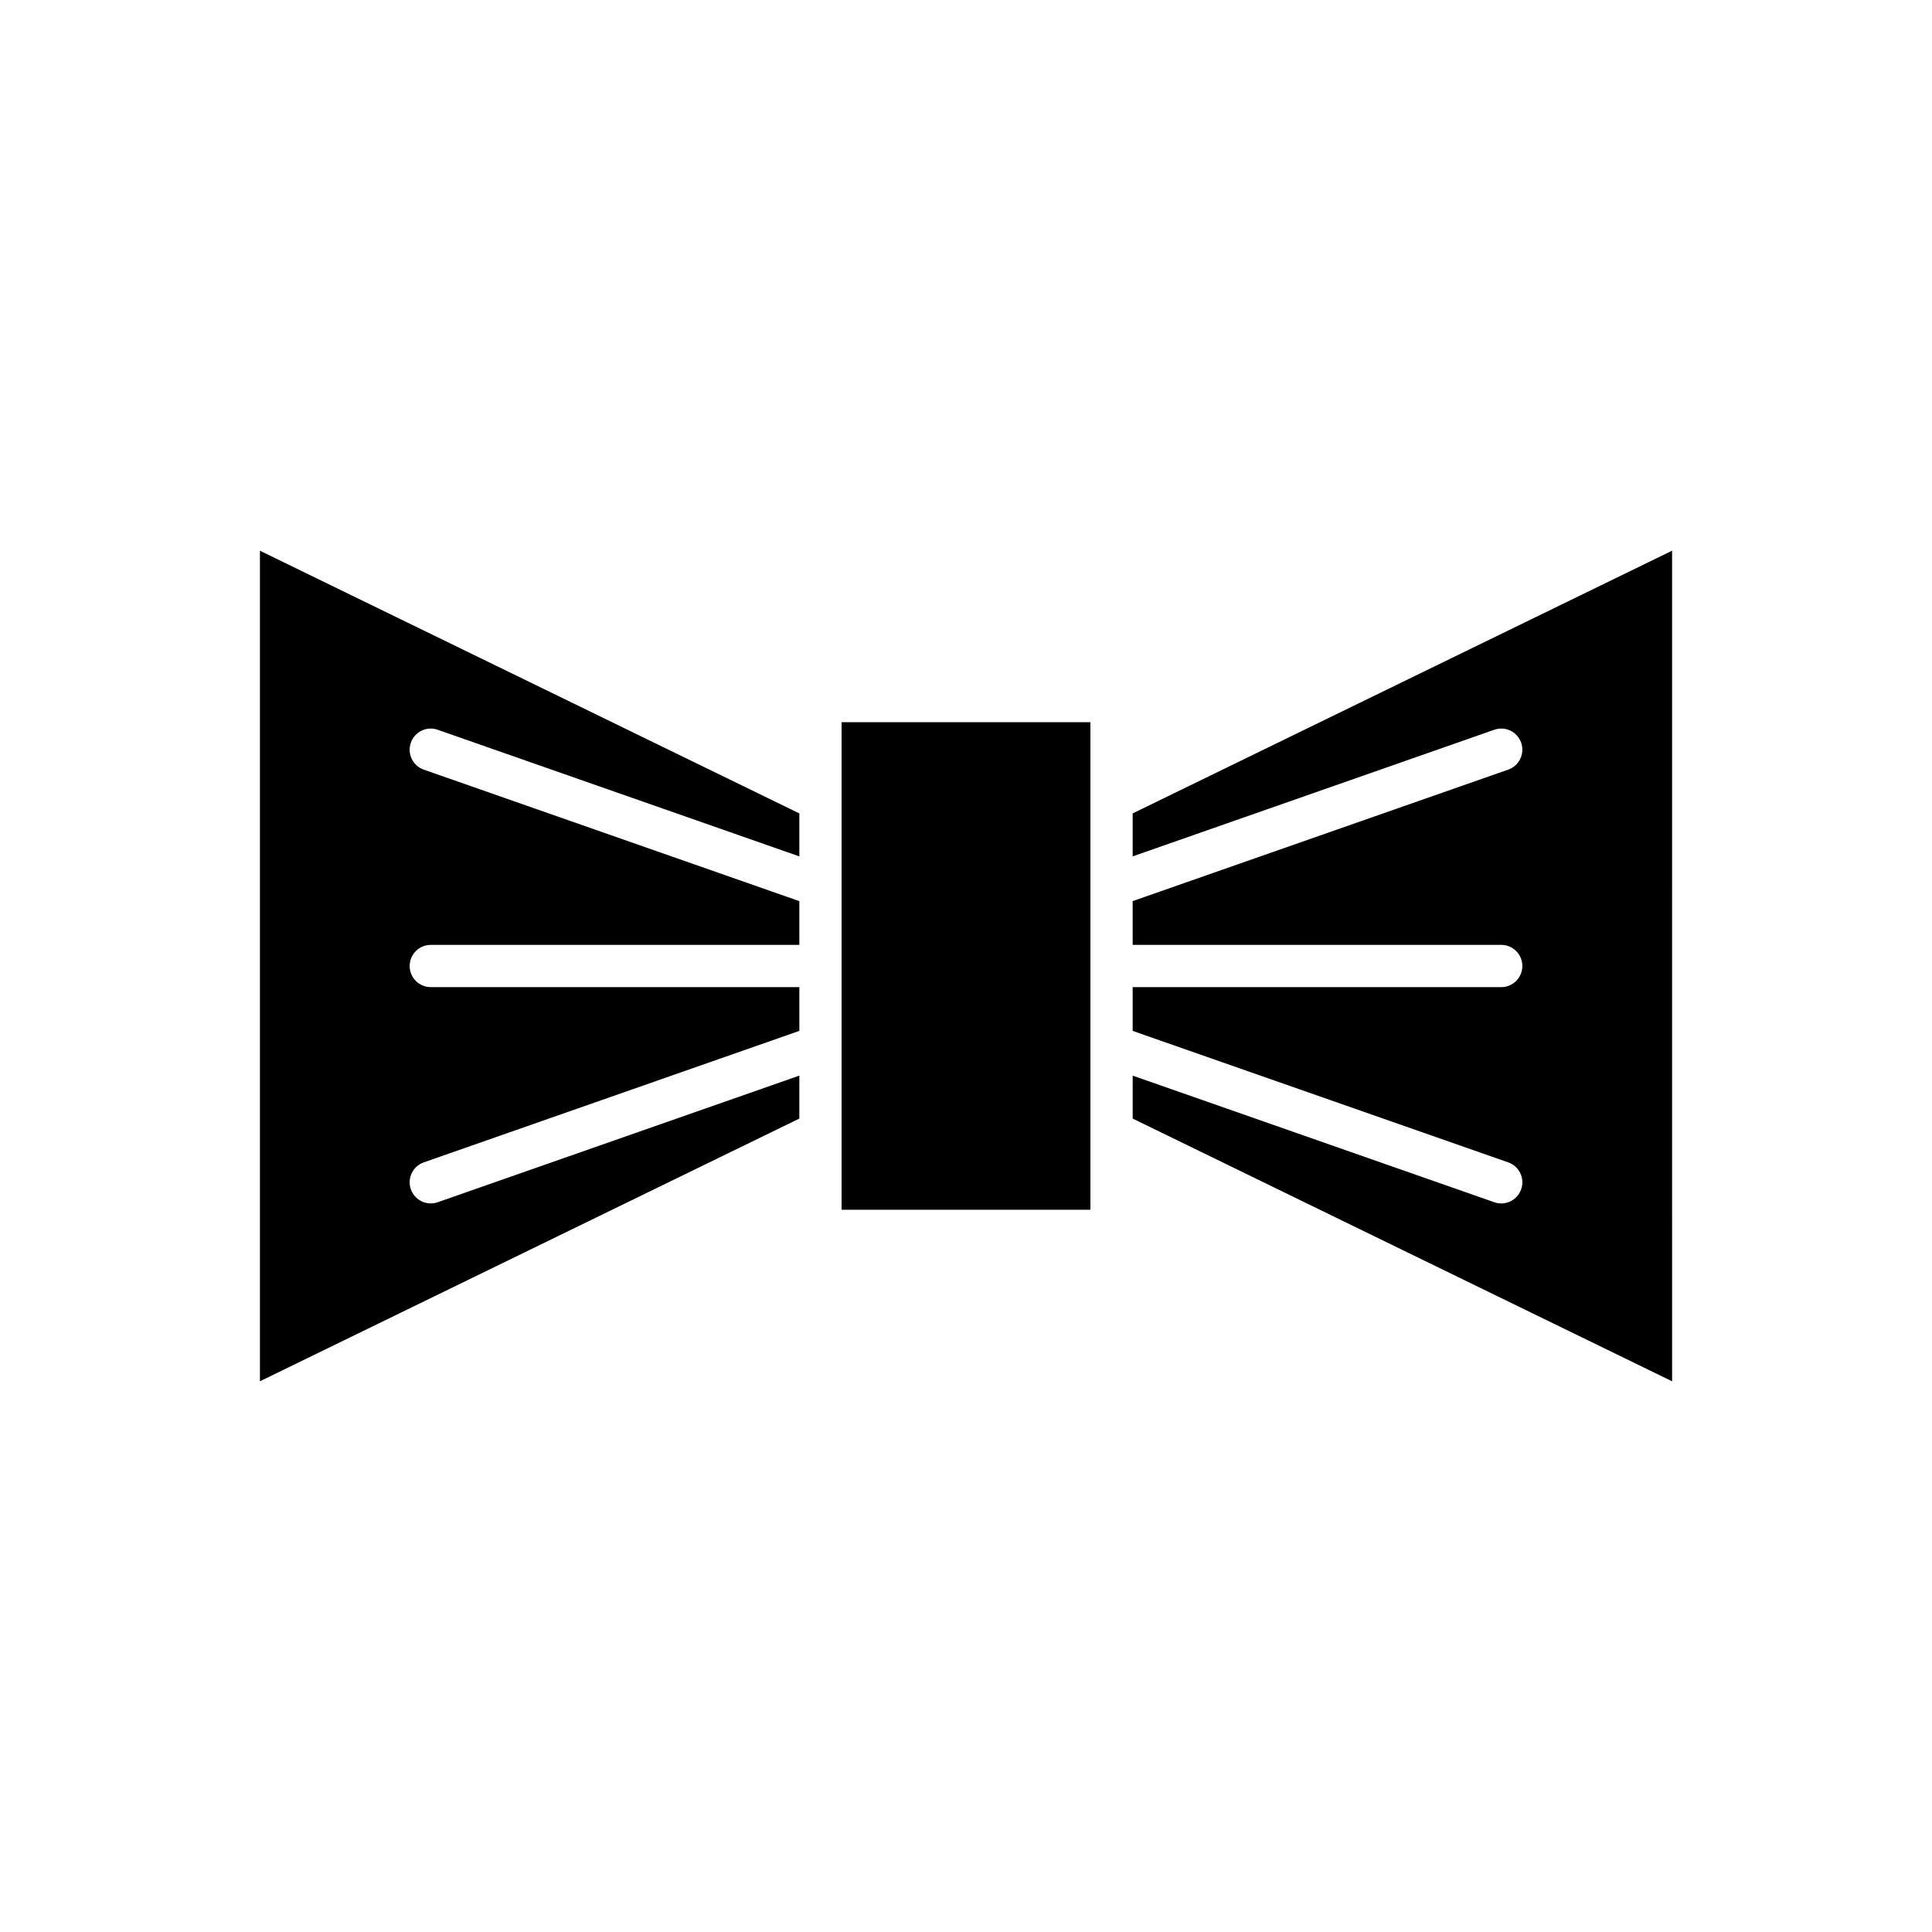 <?xml version="1.0" encoding="UTF-8"?>
<!-- Uploaded to: SVG Repo, www.svgrepo.com, Generator: SVG Repo Mixer Tools -->
<svg fill="#000000" width="800px" height="800px" version="1.1" viewBox="144 144 512 512" xmlns="http://www.w3.org/2000/svg">
 <g>
  <path d="m260.01 337.4 95.824 33.551v-11.387l-142.95-69.621v220.11l142.95-69.621v-11.383l-95.824 33.551c-0.613 0.219-1.234 0.316-1.848 0.316-2.312 0-4.477-1.441-5.281-3.75-1.023-2.914 0.512-6.113 3.434-7.129l99.523-34.844-0.004-11.594h-97.672c-3.094 0-5.598-2.504-5.598-5.598s2.504-5.598 5.598-5.598h97.672v-11.594l-99.523-34.844c-2.918-1.016-4.457-4.215-3.434-7.129 1.02-2.922 4.219-4.481 7.133-3.438z"/>
  <path d="m367.03 335.39h65.938v129.21h-65.938z"/>
  <path d="m587.12 289.94-142.95 69.621v11.387l95.824-33.551c2.93-1.039 6.113 0.52 7.129 3.434 1.023 2.914-0.516 6.113-3.434 7.129l-99.523 34.844 0.004 11.598h97.672c3.094 0 5.598 2.504 5.598 5.598s-2.504 5.598-5.598 5.598h-97.672v11.598l99.523 34.844c2.918 1.016 4.457 4.215 3.434 7.129-0.805 2.305-2.969 3.75-5.281 3.75-0.613 0-1.234-0.098-1.848-0.316l-95.824-33.551v11.383l142.95 69.621z"/>
 </g>
</svg>